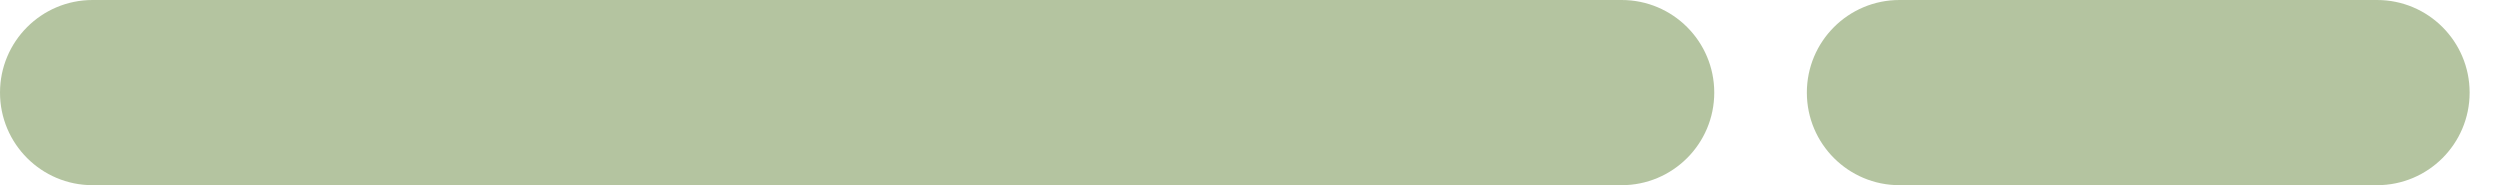 <svg width="54" height="4" viewBox="0 0 54 4" fill="none" xmlns="http://www.w3.org/2000/svg">
<g opacity="0.5">
<path d="M35.027 4H2C0.895 4 0 3.105 0 2C0 0.895 0.895 0 2 0H35.027C36.132 0 37.028 0.895 37.028 2C37.028 3.104 36.132 4 35.027 4Z" fill="#698A42"/>
<path d="M51.344 4H41.028C39.923 4 39.028 3.105 39.028 2C39.028 0.895 39.923 0 41.028 0H51.344C52.449 0 53.344 0.895 53.344 2C53.344 3.104 52.449 4 51.344 4Z" fill="#698A42"/>
</g>
</svg>
